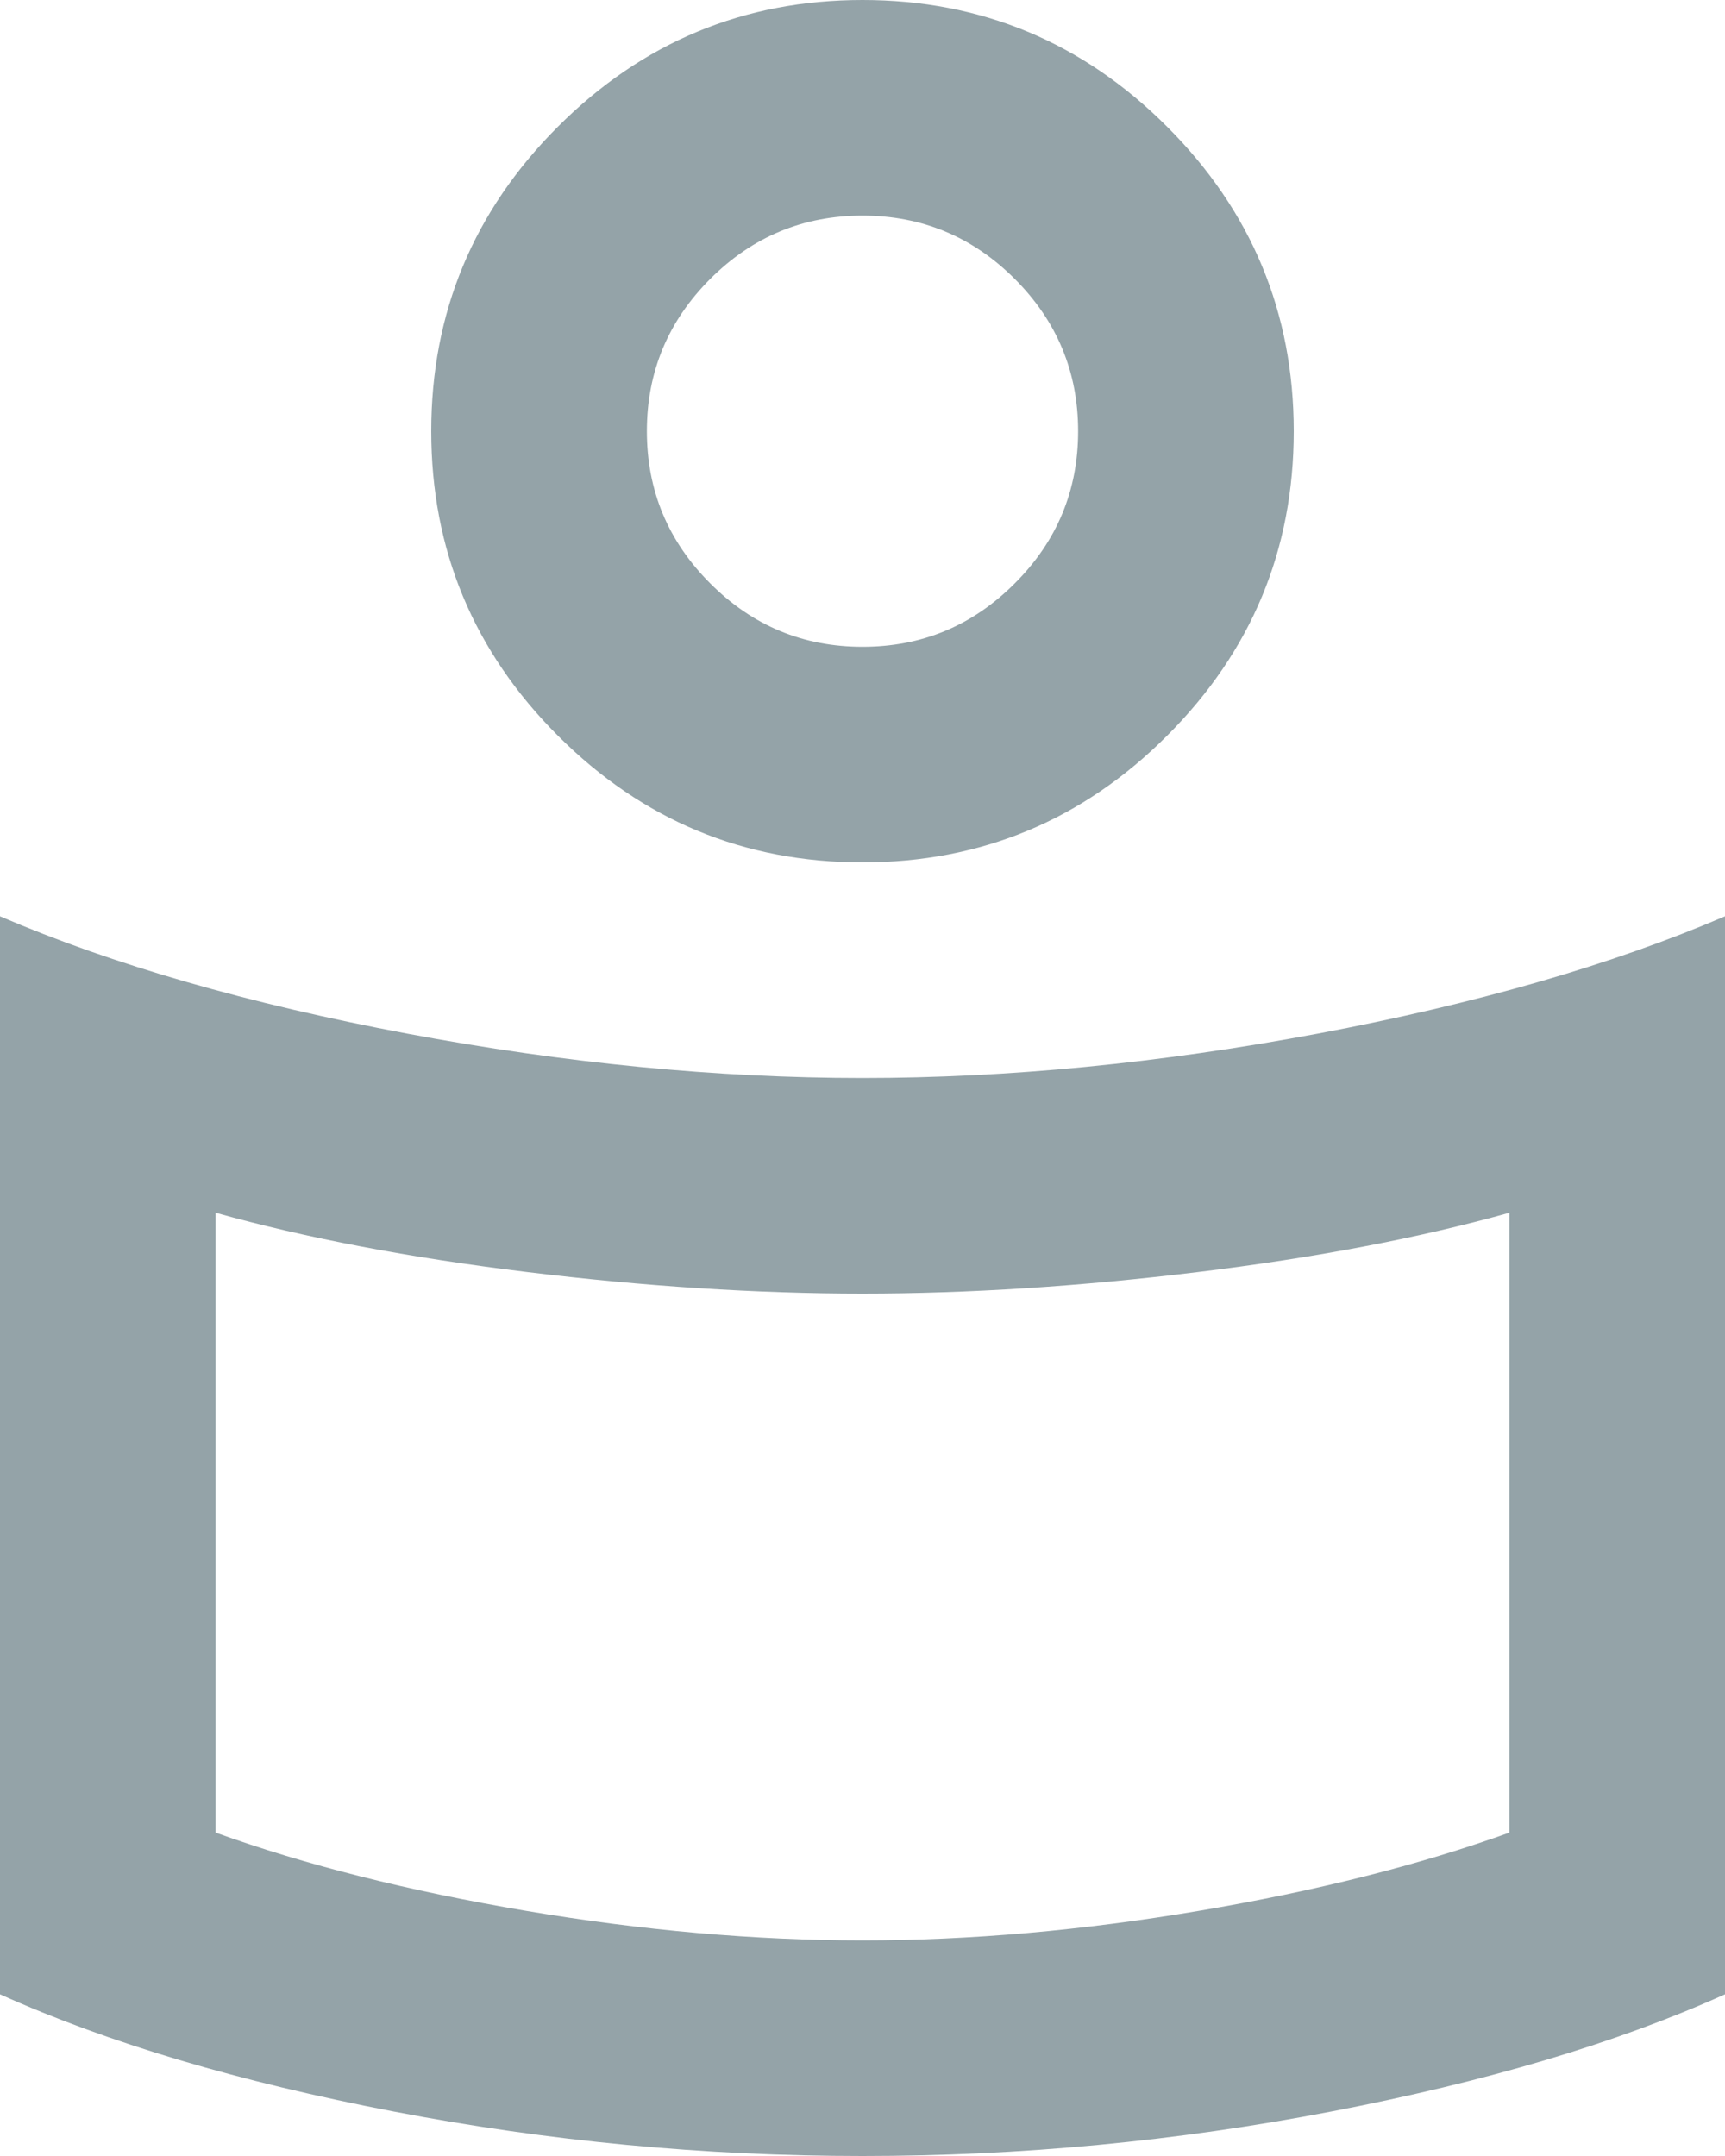 <svg width="16" height="20" viewBox="0 0 16 20" fill="none" xmlns="http://www.w3.org/2000/svg">
<path d="M8 10C9.35 10 10.758 9.863 12.225 9.588C13.692 9.312 14.95 8.95 16 8.5V18.5C15 18.95 13.783 19.312 12.35 19.587C10.917 19.863 9.467 20 8 20C6.533 20 5.083 19.863 3.65 19.587C2.217 19.312 1 18.95 0 18.5V8.5C1.05 8.95 2.308 9.312 3.775 9.588C5.242 9.863 6.65 10 8 10ZM14 17V11.25C13.167 11.483 12.204 11.667 11.113 11.8C10.021 11.933 8.983 12 8 12C7.017 12 5.979 11.933 4.888 11.8C3.796 11.667 2.833 11.483 2 11.25V17C2.833 17.3 3.792 17.542 4.875 17.725C5.958 17.908 7 18 8 18C9 18 10.042 17.908 11.125 17.725C12.208 17.542 13.167 17.3 14 17ZM8 0C9.1 0 10.042 0.392 10.825 1.175C11.608 1.958 12 2.9 12 4C12 5.1 11.608 6.042 10.825 6.825C10.042 7.608 9.1 8 8 8C6.9 8 5.958 7.608 5.175 6.825C4.392 6.042 4 5.1 4 4C4 2.9 4.392 1.958 5.175 1.175C5.958 0.392 6.9 0 8 0ZM8 6C8.55 6 9.021 5.804 9.412 5.412C9.804 5.021 10 4.55 10 4C10 3.45 9.804 2.979 9.412 2.587C9.021 2.196 8.55 2 8 2C7.45 2 6.979 2.196 6.588 2.587C6.196 2.979 6 3.45 6 4C6 4.55 6.196 5.021 6.588 5.412C6.979 5.804 7.45 6 8 6Z" fill="#94A3A8"/>
</svg>
